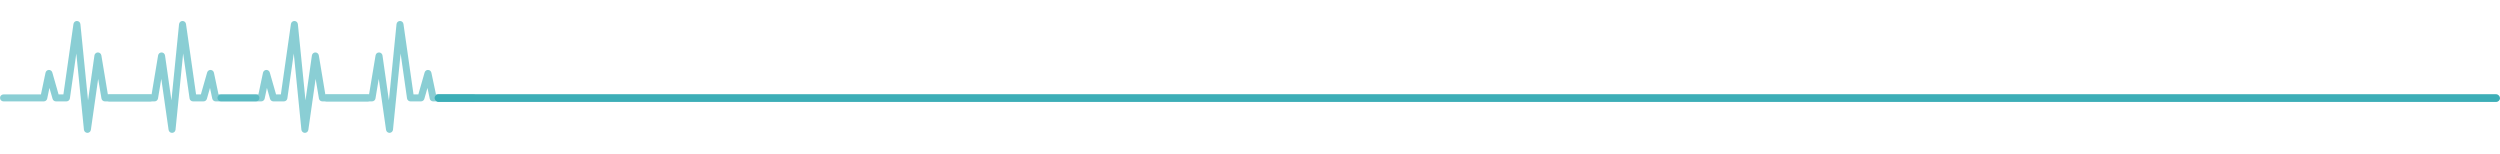 <?xml version="1.0" encoding="UTF-8"?> <svg xmlns="http://www.w3.org/2000/svg" width="650" height="40" viewBox="0 0 650 40" fill="none"><g opacity="0.6"><g clip-path="url(#clip0_176_21779)"><path d="M39.091 24.545H28.044L26.352 14.396C26.279 13.958 25.899 13.636 25.456 13.636C25.452 13.636 25.448 13.636 25.444 13.636C24.995 13.64 24.618 13.972 24.554 14.415L22.887 26.092L20.905 6.272C20.857 5.815 20.477 5.465 20.019 5.454C20.013 5.454 20.006 5.454 20 5.454C19.548 5.454 19.164 5.786 19.1 6.234L16.485 24.545H15.231L13.602 18.842C13.486 18.439 13.094 18.156 12.695 18.183C12.278 18.198 11.925 18.494 11.838 18.902L10.646 24.545H0.909C0.406 24.545 0 24.952 0 25.454C0 25.958 0.406 26.363 0.909 26.363H11.382C11.811 26.363 12.182 26.063 12.271 25.642L12.858 22.862L13.67 25.703C13.782 26.095 14.14 26.363 14.546 26.363H17.273C17.725 26.363 18.109 26.032 18.173 25.584L19.84 13.908L21.823 33.727C21.87 34.185 22.25 34.534 22.708 34.545H22.727C23.179 34.545 23.564 34.213 23.627 33.766L25.524 20.49L26.376 25.603C26.449 26.041 26.829 26.363 27.273 26.363H39.091C39.594 26.363 40 25.957 40 25.454C40 24.951 39.594 24.545 39.091 24.545Z" fill="#3CAEB7"></path></g><g clip-path="url(#clip1_176_21779)"><path d="M28.369 24.545H39.416L41.108 14.396C41.18 13.958 41.56 13.636 42.003 13.636C42.008 13.636 42.011 13.636 42.015 13.636C42.464 13.64 42.841 13.972 42.905 14.415L44.572 26.092L46.555 6.272C46.602 5.815 46.982 5.465 47.44 5.454C47.447 5.454 47.453 5.454 47.459 5.454C47.911 5.454 48.296 5.786 48.359 6.234L50.975 24.545H52.228L53.858 18.842C53.973 18.439 54.366 18.156 54.764 18.183C55.181 18.198 55.534 18.494 55.621 18.902L56.813 24.545H66.55C67.053 24.545 67.459 24.952 67.459 25.454C67.459 25.958 67.053 26.363 66.55 26.363H56.078C55.648 26.363 55.278 26.063 55.188 25.642L54.601 22.862L53.789 25.703C53.678 26.095 53.319 26.363 52.914 26.363H50.187C49.734 26.363 49.35 26.032 49.287 25.584L47.619 13.908L45.637 33.727C45.589 34.185 45.209 34.534 44.751 34.545H44.732C44.28 34.545 43.896 34.213 43.832 33.766L41.936 20.49L41.083 25.603C41.01 26.041 40.63 26.363 40.187 26.363H28.368C27.866 26.363 27.459 25.957 27.459 25.454C27.459 24.951 27.866 24.545 28.369 24.545Z" fill="#3CAEB7"></path></g></g><g opacity="0.6"><g clip-path="url(#clip2_176_21779)"><path d="M95.632 24.545H84.584L82.892 14.396C82.82 13.958 82.44 13.636 81.997 13.636C81.992 13.636 81.989 13.636 81.985 13.636C81.536 13.64 81.159 13.972 81.095 14.415L79.428 26.092L77.445 6.272C77.398 5.815 77.018 5.465 76.56 5.454C76.553 5.454 76.547 5.454 76.541 5.454C76.089 5.454 75.704 5.786 75.641 6.234L73.025 24.545H71.772L70.142 18.842C70.027 18.439 69.634 18.156 69.236 18.183C68.819 18.198 68.466 18.494 68.379 18.902L67.187 24.545H57.45C56.947 24.545 56.541 24.952 56.541 25.454C56.541 25.958 56.947 26.363 57.45 26.363H67.922C68.352 26.363 68.722 26.063 68.811 25.642L69.399 22.862L70.211 25.703C70.322 26.095 70.681 26.363 71.086 26.363H73.813C74.266 26.363 74.65 26.032 74.713 25.584L76.381 13.908L78.363 33.727C78.411 34.185 78.791 34.534 79.249 34.545H79.268C79.72 34.545 80.104 34.213 80.168 33.766L82.064 20.49L82.917 25.603C82.99 26.041 83.37 26.363 83.814 26.363H95.632C96.134 26.363 96.541 25.957 96.541 25.454C96.541 24.951 96.134 24.545 95.632 24.545Z" fill="#3CAEB7"></path></g><g clip-path="url(#clip3_176_21779)"><path d="M84.909 24.545H95.956L97.648 14.396C97.721 13.958 98.101 13.636 98.544 13.636C98.548 13.636 98.552 13.636 98.556 13.636C99.005 13.64 99.382 13.972 99.446 14.415L101.113 26.092L103.095 6.272C103.143 5.815 103.523 5.465 103.981 5.454C103.987 5.454 103.994 5.454 104 5.454C104.452 5.454 104.836 5.786 104.9 6.234L107.515 24.545H108.769L110.398 18.842C110.514 18.439 110.906 18.156 111.305 18.183C111.722 18.198 112.075 18.494 112.162 18.902L113.354 24.545H123.091C123.594 24.545 124 24.952 124 25.454C124 25.958 123.594 26.363 123.091 26.363H112.618C112.189 26.363 111.818 26.063 111.729 25.642L111.142 22.862L110.33 25.703C110.218 26.095 109.86 26.363 109.455 26.363H106.727C106.275 26.363 105.891 26.032 105.827 25.584L104.16 13.908L102.177 33.727C102.13 34.185 101.75 34.534 101.292 34.545H101.273C100.821 34.545 100.436 34.213 100.373 33.766L98.476 20.49L97.624 25.603C97.551 26.041 97.171 26.363 96.727 26.363H84.909C84.406 26.363 84 25.957 84 25.454C84 24.951 84.406 24.545 84.909 24.545Z" fill="#3CAEB7"></path></g></g><rect x="113" y="24.5" width="537" height="2" rx="1" fill="#3CAEB7"></rect><defs><clipPath id="clip0_176_21779"><rect width="40" height="40" fill="white"></rect></clipPath><clipPath id="clip1_176_21779"><rect width="40" height="40" fill="white" transform="matrix(-1 0 0 1 67.459 0)"></rect></clipPath><clipPath id="clip2_176_21779"><rect width="40" height="40" fill="white" transform="translate(56.541)"></rect></clipPath><clipPath id="clip3_176_21779"><rect width="40" height="40" fill="white" transform="matrix(-1 0 0 1 124 0)"></rect></clipPath></defs></svg> 